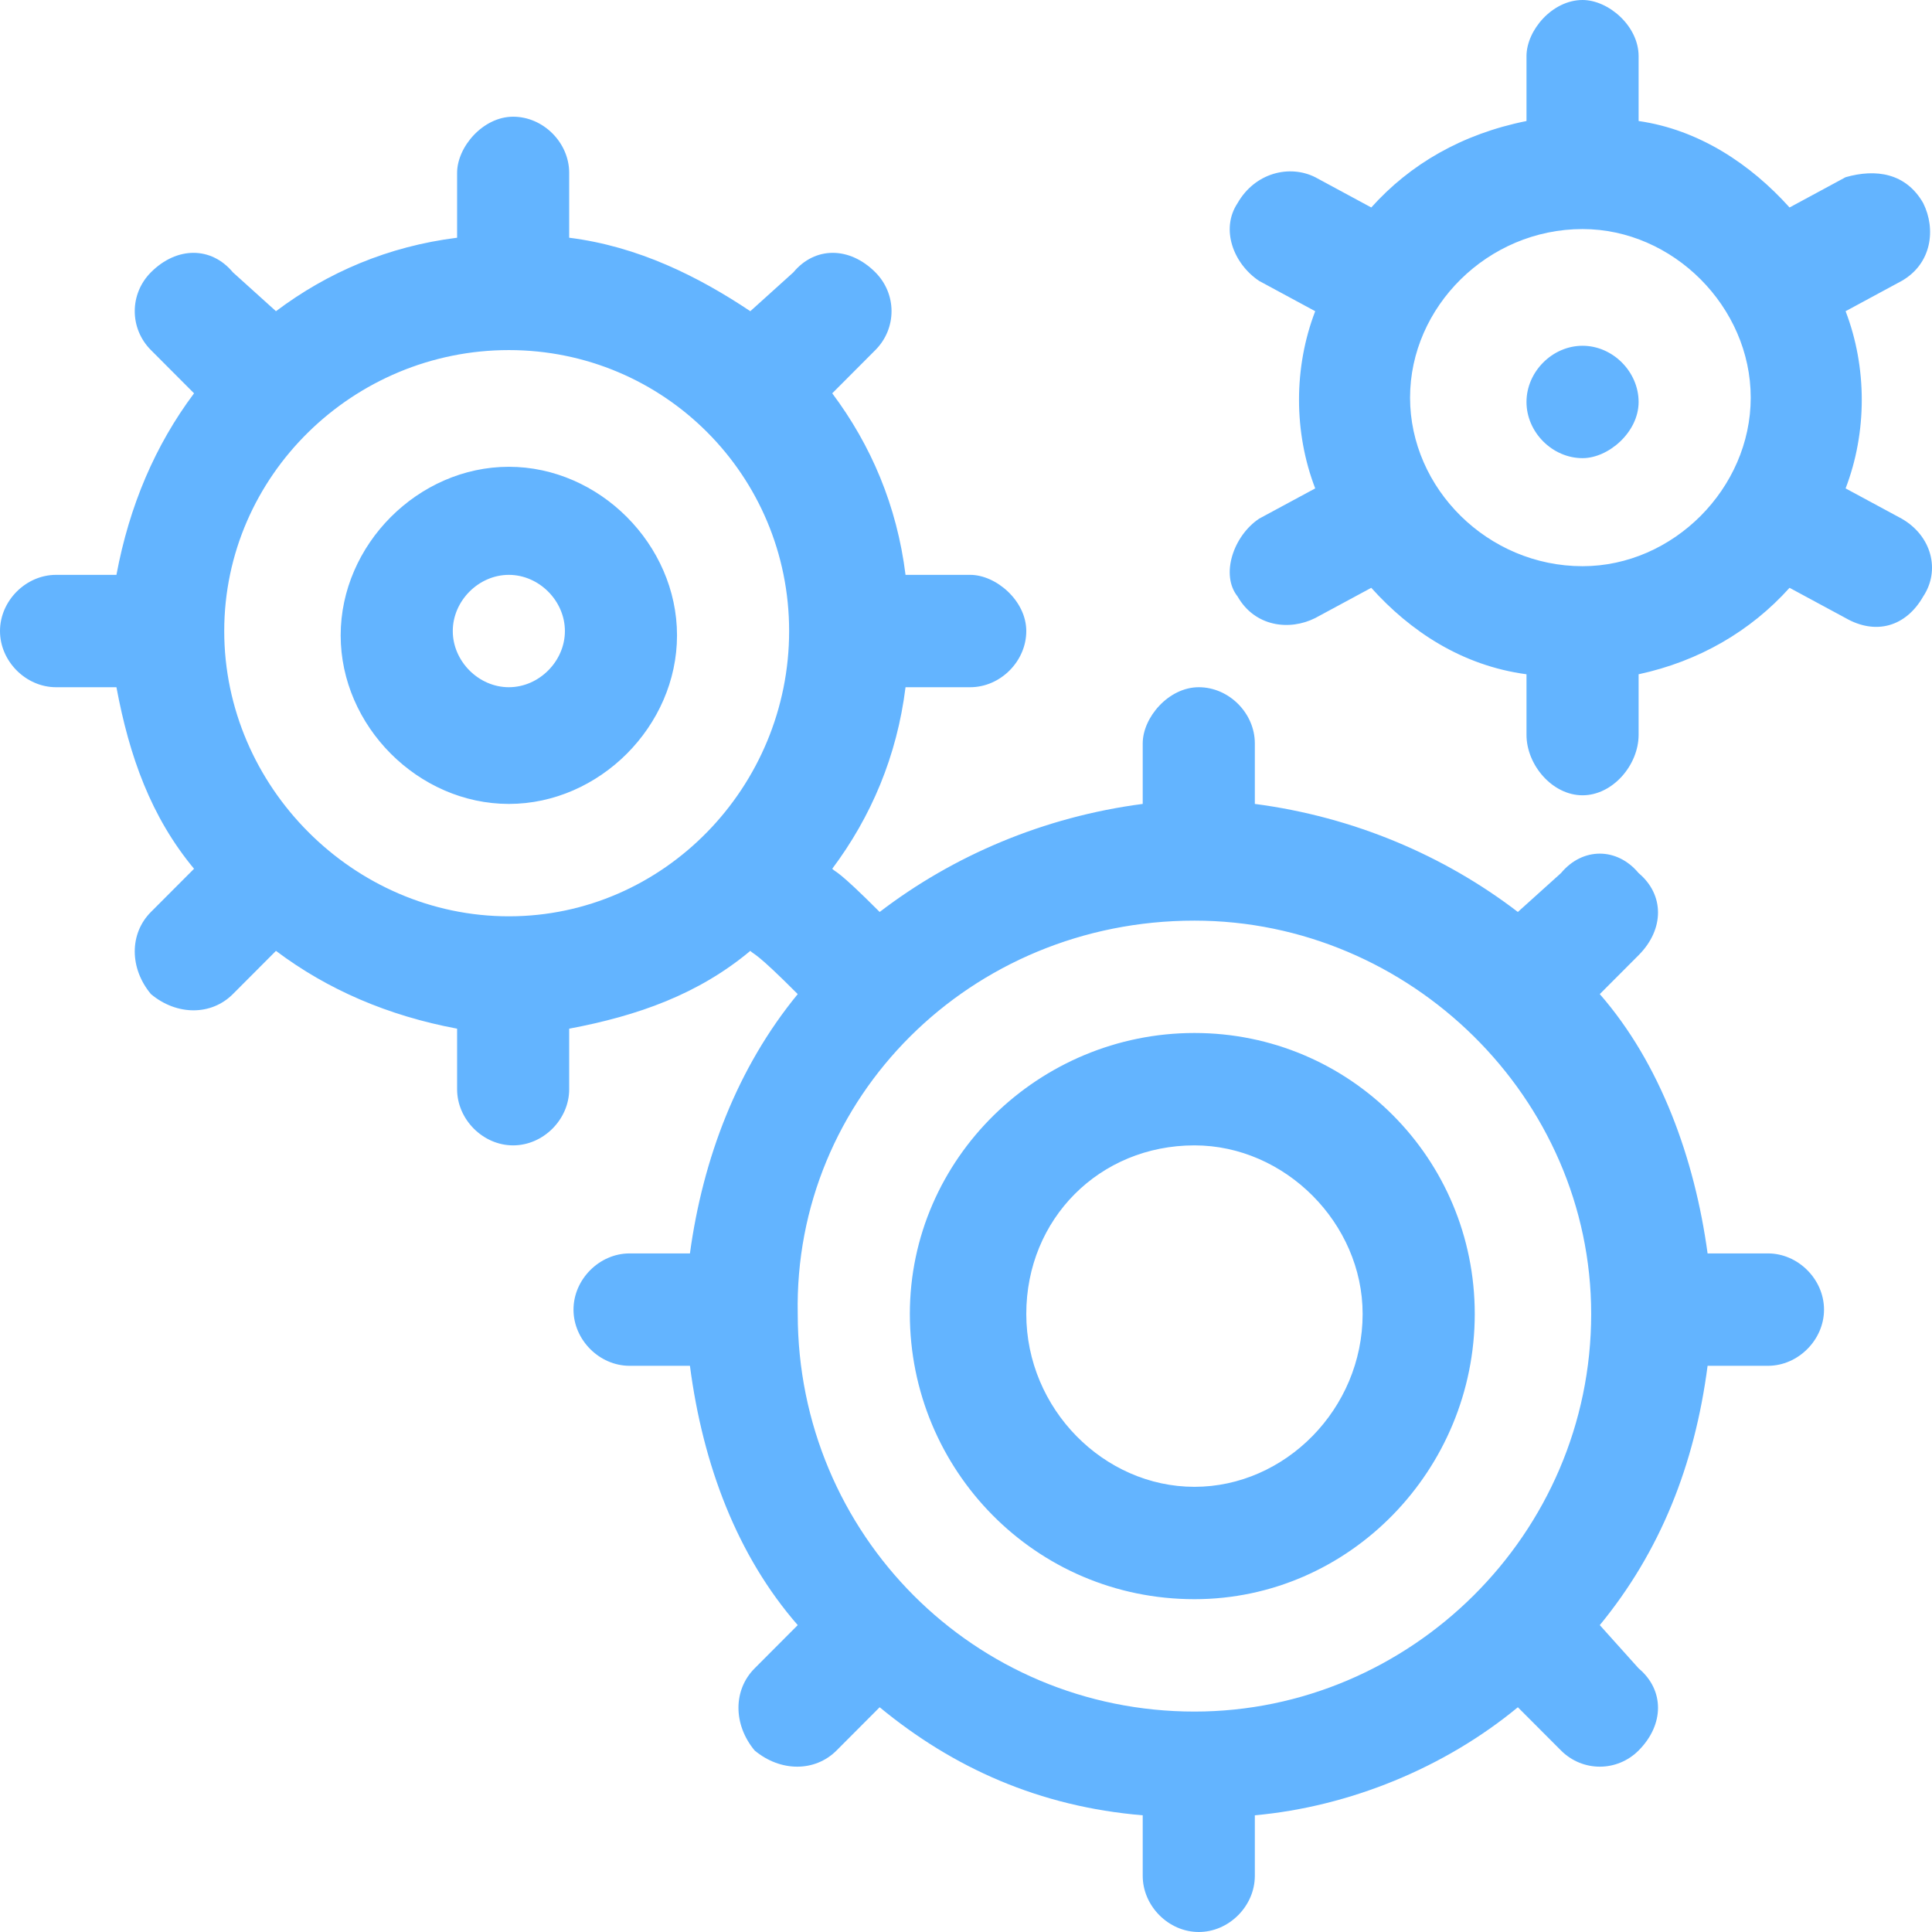<?xml version="1.0" encoding="UTF-8"?>
<svg xmlns="http://www.w3.org/2000/svg" width="64" height="64" viewBox="0 0 64 64" fill="none">
  <path fill-rule="evenodd" clip-rule="evenodd" d="M1.857 19.043C0.857 19.043 0 19.902 0 20.904C0 21.906 0.857 22.765 1.857 22.765C3.857 22.765 3.857 22.765 3.857 22.765C4.285 25.056 5 27.06 6.428 28.779C5 30.21 5 30.21 5 30.21C4.285 30.926 4.285 32.072 5 32.931C5.857 33.647 6.999 33.647 7.714 32.931C9.142 31.499 9.142 31.499 9.142 31.499C10.856 32.788 12.856 33.647 15.142 34.076C15.142 36.081 15.142 36.081 15.142 36.081C15.142 37.083 15.999 37.942 16.998 37.942C17.998 37.942 18.855 37.083 18.855 36.081C18.855 34.076 18.855 34.076 18.855 34.076C21.141 33.647 23.141 32.931 24.855 31.499C24.998 31.642 24.998 31.499 26.426 32.931C24.427 35.365 23.284 38.371 22.855 41.521C20.855 41.521 20.855 41.521 20.855 41.521C19.855 41.521 18.998 42.38 18.998 43.383C18.998 44.385 19.855 45.244 20.855 45.244C22.855 45.244 22.855 45.244 22.855 45.244C23.284 48.537 24.427 51.544 26.426 53.834C24.998 55.266 24.998 55.266 24.998 55.266C24.284 55.982 24.284 57.127 24.998 57.987C25.855 58.702 26.998 58.702 27.712 57.987C29.14 56.555 29.14 56.555 29.14 56.555C31.569 58.559 34.426 59.848 37.854 60.134C37.854 62.139 37.854 62.139 37.854 62.139C37.854 63.141 38.711 64 39.711 64C40.711 64 41.568 63.141 41.568 62.139C41.568 60.134 41.568 60.134 41.568 60.134C44.71 59.848 47.853 58.559 50.281 56.555C51.71 57.987 51.71 57.987 51.71 57.987C52.424 58.702 53.567 58.702 54.281 57.987C55.138 57.127 55.138 55.982 54.281 55.266C52.995 53.834 52.995 53.834 52.995 53.834C54.995 51.4 56.138 48.537 56.566 45.244C58.566 45.244 58.566 45.244 58.566 45.244C59.566 45.244 60.423 44.385 60.423 43.383C60.423 42.38 59.566 41.521 58.566 41.521C56.566 41.521 56.566 41.521 56.566 41.521C56.138 38.371 54.995 35.221 52.995 32.931C54.281 31.642 54.281 31.642 54.281 31.642C55.138 30.783 55.138 29.638 54.281 28.922C53.567 28.063 52.424 28.063 51.71 28.922C50.281 30.21 50.281 30.21 50.281 30.21C47.853 28.349 44.853 27.06 41.568 26.631C41.568 24.626 41.568 24.626 41.568 24.626C41.568 23.624 40.711 22.765 39.711 22.765C38.711 22.765 37.854 23.767 37.854 24.626C37.854 26.631 37.854 26.631 37.854 26.631C34.568 27.06 31.569 28.349 29.14 30.21C27.712 28.779 27.712 28.922 27.569 28.779C28.855 27.06 29.712 25.056 29.997 22.765C32.14 22.765 32.14 22.765 32.14 22.765C33.14 22.765 33.997 21.906 33.997 20.904C33.997 19.902 32.997 19.043 32.14 19.043C29.997 19.043 29.997 19.043 29.997 19.043C29.712 16.752 28.855 14.747 27.569 13.029C28.997 11.597 28.997 11.597 28.997 11.597C29.712 10.881 29.712 9.736 28.997 9.02C28.14 8.161 26.998 8.161 26.283 9.02C24.855 10.309 24.855 10.309 24.855 10.309C23.141 9.163 21.141 8.161 18.855 7.875C18.855 5.727 18.855 5.727 18.855 5.727C18.855 4.725 17.998 3.866 16.998 3.866C15.999 3.866 15.142 4.868 15.142 5.727C15.142 7.875 15.142 7.875 15.142 7.875C12.856 8.161 10.856 9.02 9.142 10.309C7.714 9.02 7.714 9.02 7.714 9.02C6.999 8.161 5.857 8.161 5 9.02C4.285 9.736 4.285 10.881 5 11.597C6.428 13.029 6.428 13.029 6.428 13.029C5.142 14.747 4.285 16.752 3.857 19.043H1.857ZM39.568 30.497C46.71 30.497 52.71 36.367 52.71 43.526C52.71 50.828 46.71 56.698 39.568 56.698C32.283 56.698 26.426 50.828 26.426 43.526C26.283 36.367 32.14 30.497 39.568 30.497ZM16.856 11.597C21.998 11.597 26.141 15.749 26.141 20.904C26.141 26.058 21.998 30.354 16.856 30.354C11.713 30.354 7.428 26.058 7.428 20.904C7.428 15.749 11.713 11.597 16.856 11.597ZM39.568 52.975C44.71 52.975 48.853 48.68 48.853 43.526C48.853 38.371 44.71 34.219 39.568 34.219C34.426 34.219 30.14 38.371 30.14 43.526C30.14 48.68 34.283 52.975 39.568 52.975ZM39.568 37.942C42.568 37.942 45.139 40.519 45.139 43.526C45.139 46.676 42.568 49.253 39.568 49.253C36.568 49.253 33.997 46.676 33.997 43.526C33.997 40.376 36.425 37.942 39.568 37.942ZM16.856 26.631C19.855 26.631 22.427 24.054 22.427 21.047C22.427 18.04 19.855 15.463 16.856 15.463C13.856 15.463 11.285 18.04 11.285 21.047C11.285 24.054 13.856 26.631 16.856 26.631ZM16.856 19.043C17.856 19.043 18.713 19.902 18.713 20.904C18.713 21.906 17.856 22.765 16.856 22.765C15.856 22.765 14.999 21.906 14.999 20.904C14.999 19.902 15.856 19.043 16.856 19.043ZM50.567 13.316C50.567 12.313 51.424 11.454 52.424 11.454C53.424 11.454 54.281 12.313 54.281 13.316C54.281 14.318 53.281 15.177 52.424 15.177C51.424 15.177 50.567 14.318 50.567 13.316ZM40.996 19.758C41.568 20.761 42.711 20.904 43.568 20.474C45.425 19.472 45.425 19.472 45.425 19.472C46.71 20.904 48.424 22.049 50.567 22.336C50.567 24.34 50.567 24.34 50.567 24.34C50.567 25.342 51.424 26.345 52.424 26.345C53.424 26.345 54.281 25.342 54.281 24.34C54.281 22.336 54.281 22.336 54.281 22.336C56.281 21.906 57.995 20.904 59.281 19.472C61.138 20.474 61.138 20.474 61.138 20.474C62.138 21.047 63.137 20.761 63.709 19.758C64.28 18.899 63.995 17.754 62.995 17.181C61.138 16.179 61.138 16.179 61.138 16.179C61.852 14.318 61.852 12.17 61.138 10.309C62.995 9.306 62.995 9.306 62.995 9.306C63.995 8.734 64.137 7.588 63.709 6.729C63.137 5.727 62.138 5.584 61.138 5.87C59.281 6.872 59.281 6.873 59.281 6.873C57.995 5.441 56.281 4.295 54.281 4.009C54.281 1.861 54.281 1.861 54.281 1.861C54.281 0.859 53.281 0 52.424 0C51.424 0 50.567 1.002 50.567 1.861C50.567 4.009 50.567 4.009 50.567 4.009C48.424 4.439 46.71 5.441 45.425 6.873C43.568 5.87 43.568 5.87 43.568 5.87C42.711 5.441 41.568 5.727 40.996 6.729C40.425 7.588 40.854 8.734 41.711 9.306C43.568 10.309 43.568 10.309 43.568 10.309C42.853 12.17 42.853 14.318 43.568 16.179C41.711 17.181 41.711 17.181 41.711 17.181C40.854 17.754 40.425 19.043 40.996 19.758ZM52.424 7.588C55.424 7.588 57.995 10.166 57.995 13.172C57.995 16.179 55.424 18.756 52.424 18.756C49.282 18.756 46.71 16.179 46.71 13.172C46.71 10.166 49.282 7.588 52.424 7.588Z" fill="#63B4FF"></path>
</svg>
